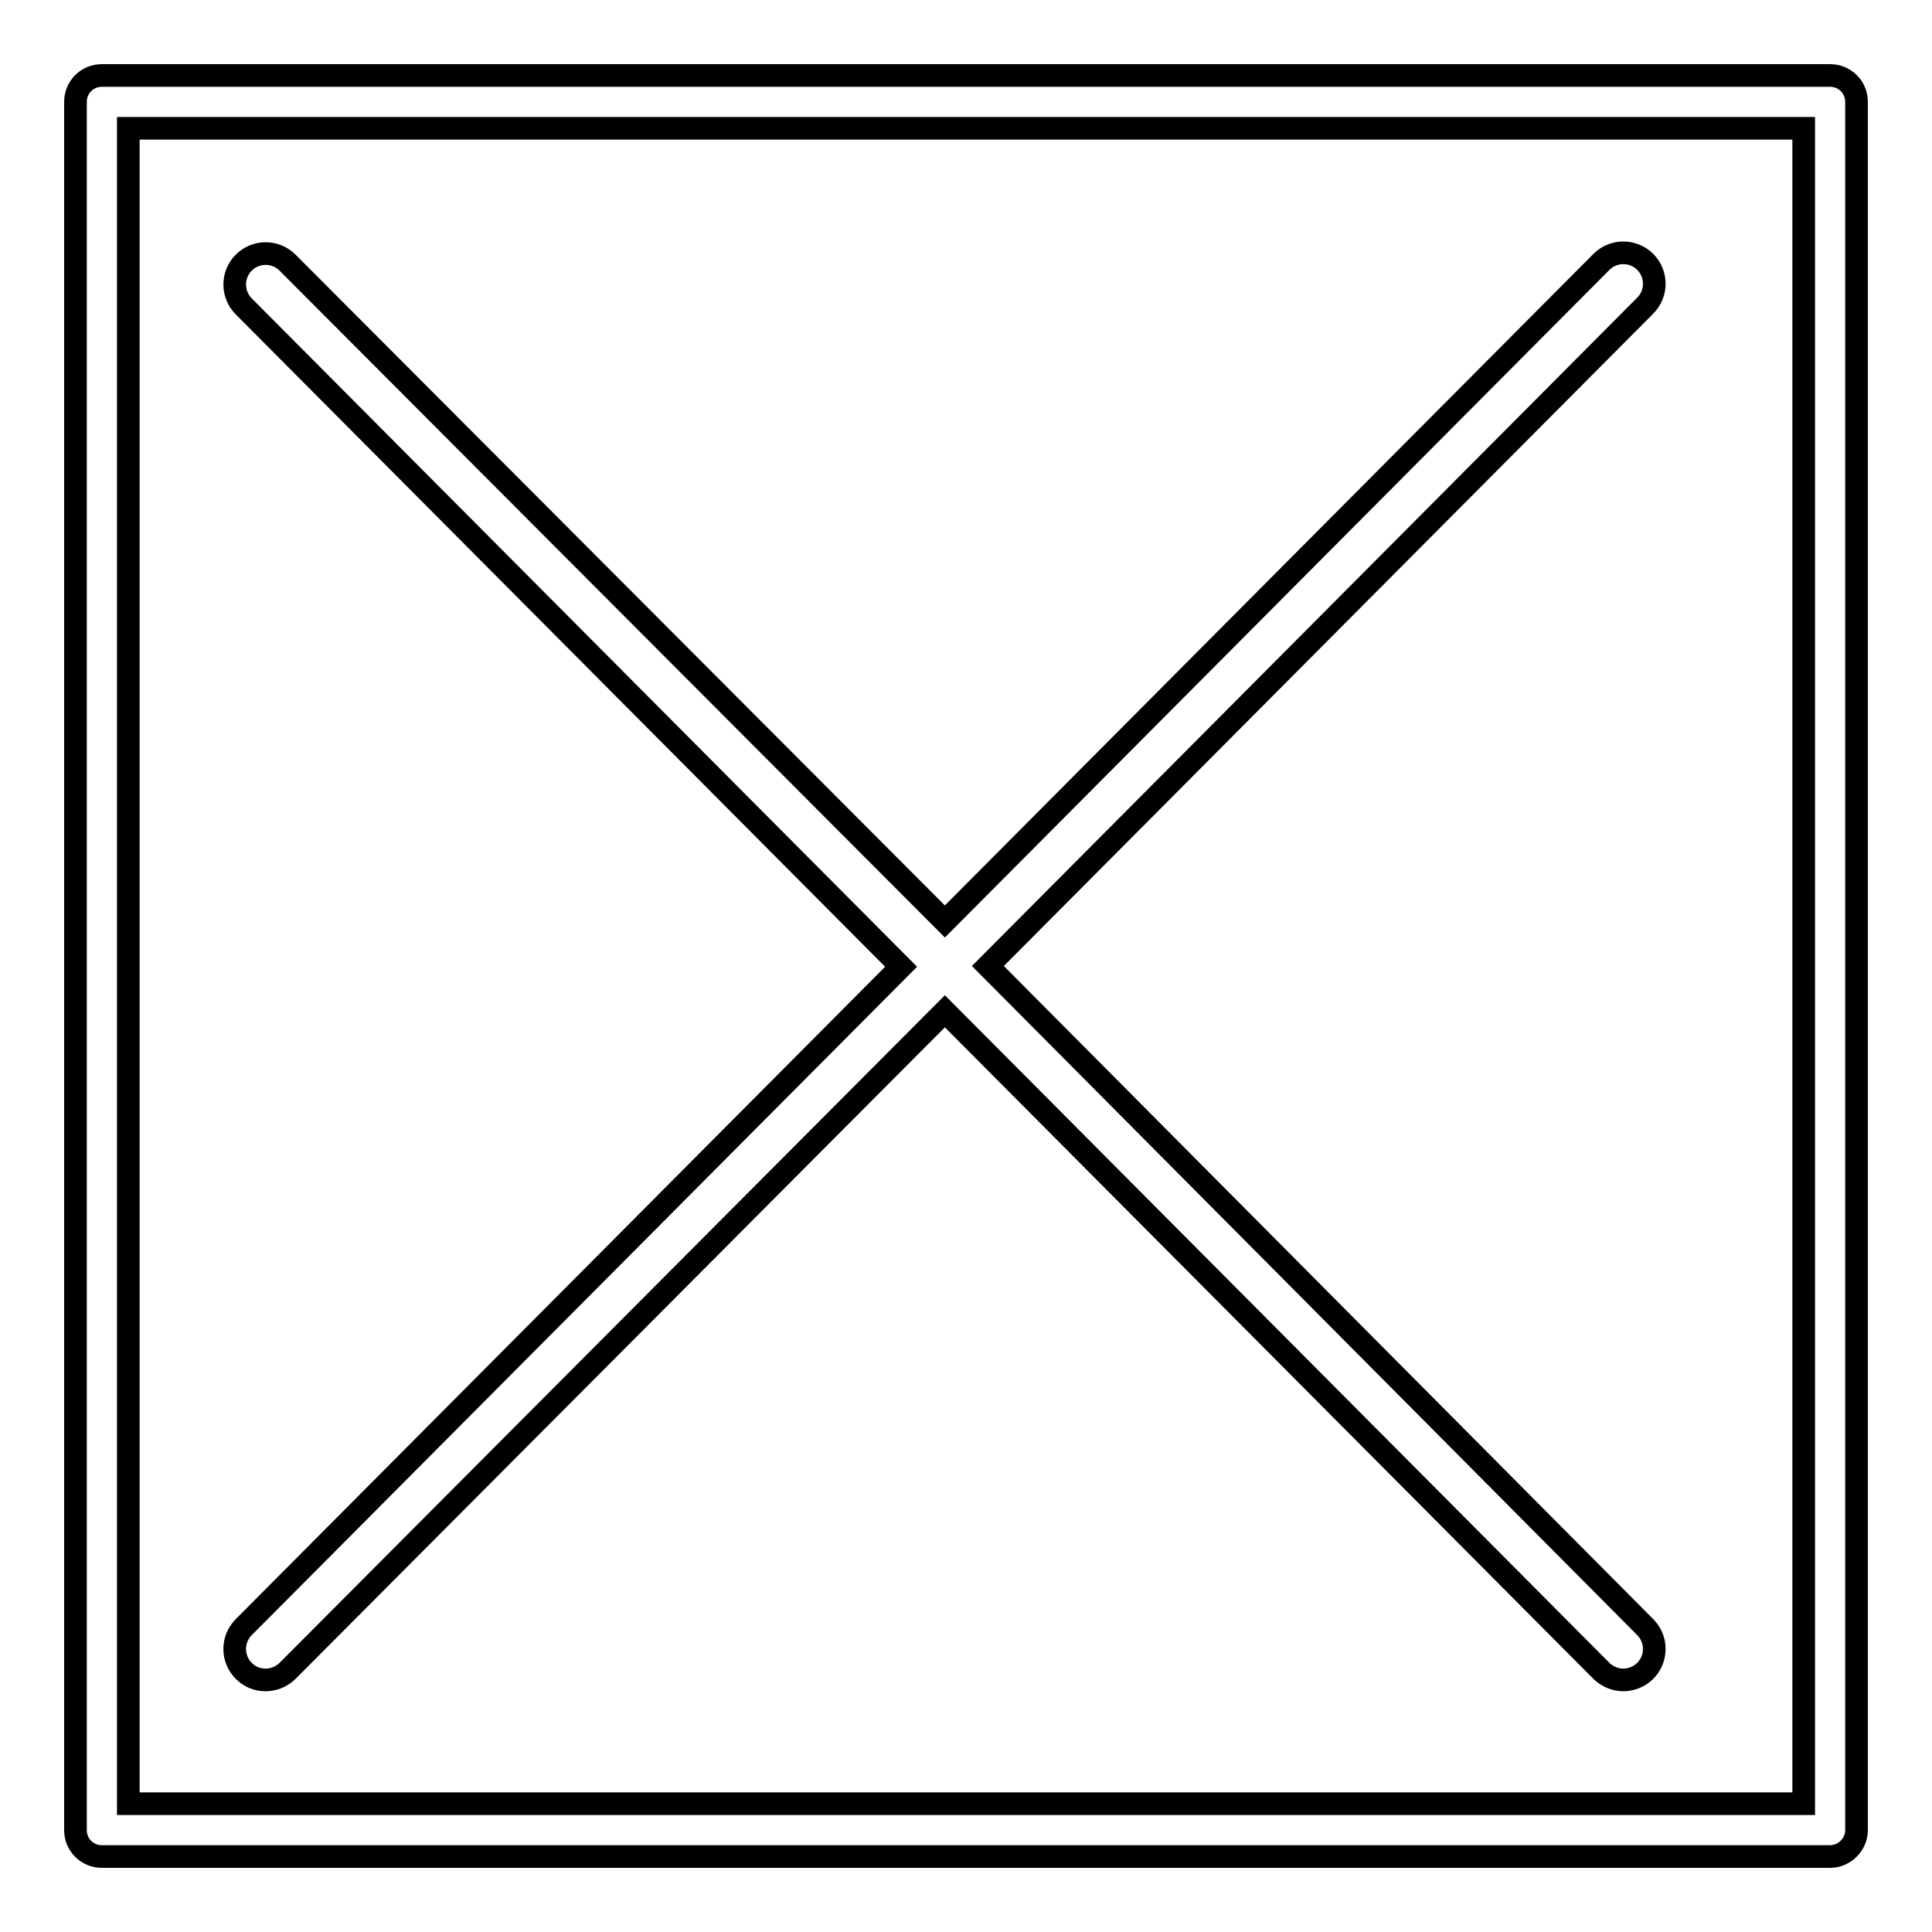 <?xml version="1.0" encoding="utf-8"?>
<!-- Svg Vector Icons : http://www.onlinewebfonts.com/icon -->
<!DOCTYPE svg PUBLIC "-//W3C//DTD SVG 1.1//EN" "http://www.w3.org/Graphics/SVG/1.1/DTD/svg11.dtd">
<svg version="1.1" xmlns="http://www.w3.org/2000/svg" xmlns:xlink="http://www.w3.org/1999/xlink" x="0px" y="0px" viewBox="0 0 256 256" enable-background="new 0 0 256 256" xml:space="preserve">
<g><g><path stroke-width="3" fill-opacity="0" stroke="#000000"  d="M130.9,128l87.1-87.5c1.6-1.6,1.6-4.2,0-5.8c-1.6-1.6-4.2-1.6-5.8,0l-87,87.4L38.1,34.8c-1.6-1.6-4.2-1.6-5.8,0c-1.6,1.6-1.6,4.2,0,5.8l87.1,87.5l-87.1,87.5c-1.6,1.6-1.6,4.2,0,5.8c0.8,0.8,1.8,1.2,2.9,1.2c1,0,2.1-0.4,2.9-1.2l87.1-87.4l87,87.4c0.8,0.8,1.9,1.2,2.9,1.2c1,0,2.1-0.4,2.9-1.2c1.6-1.6,1.6-4.2,0-5.8L130.9,128z"/><path stroke-width="3" fill-opacity="0" stroke="#000000"  d="M242.5,246h-229c-1.9,0-3.5-1.5-3.5-3.5v-229c0-1.9,1.5-3.5,3.5-3.5h229c1.9,0,3.5,1.5,3.5,3.5v229C246,244.4,244.4,246,242.5,246z M17,239H239V17H17V239z"/></g></g>
</svg>